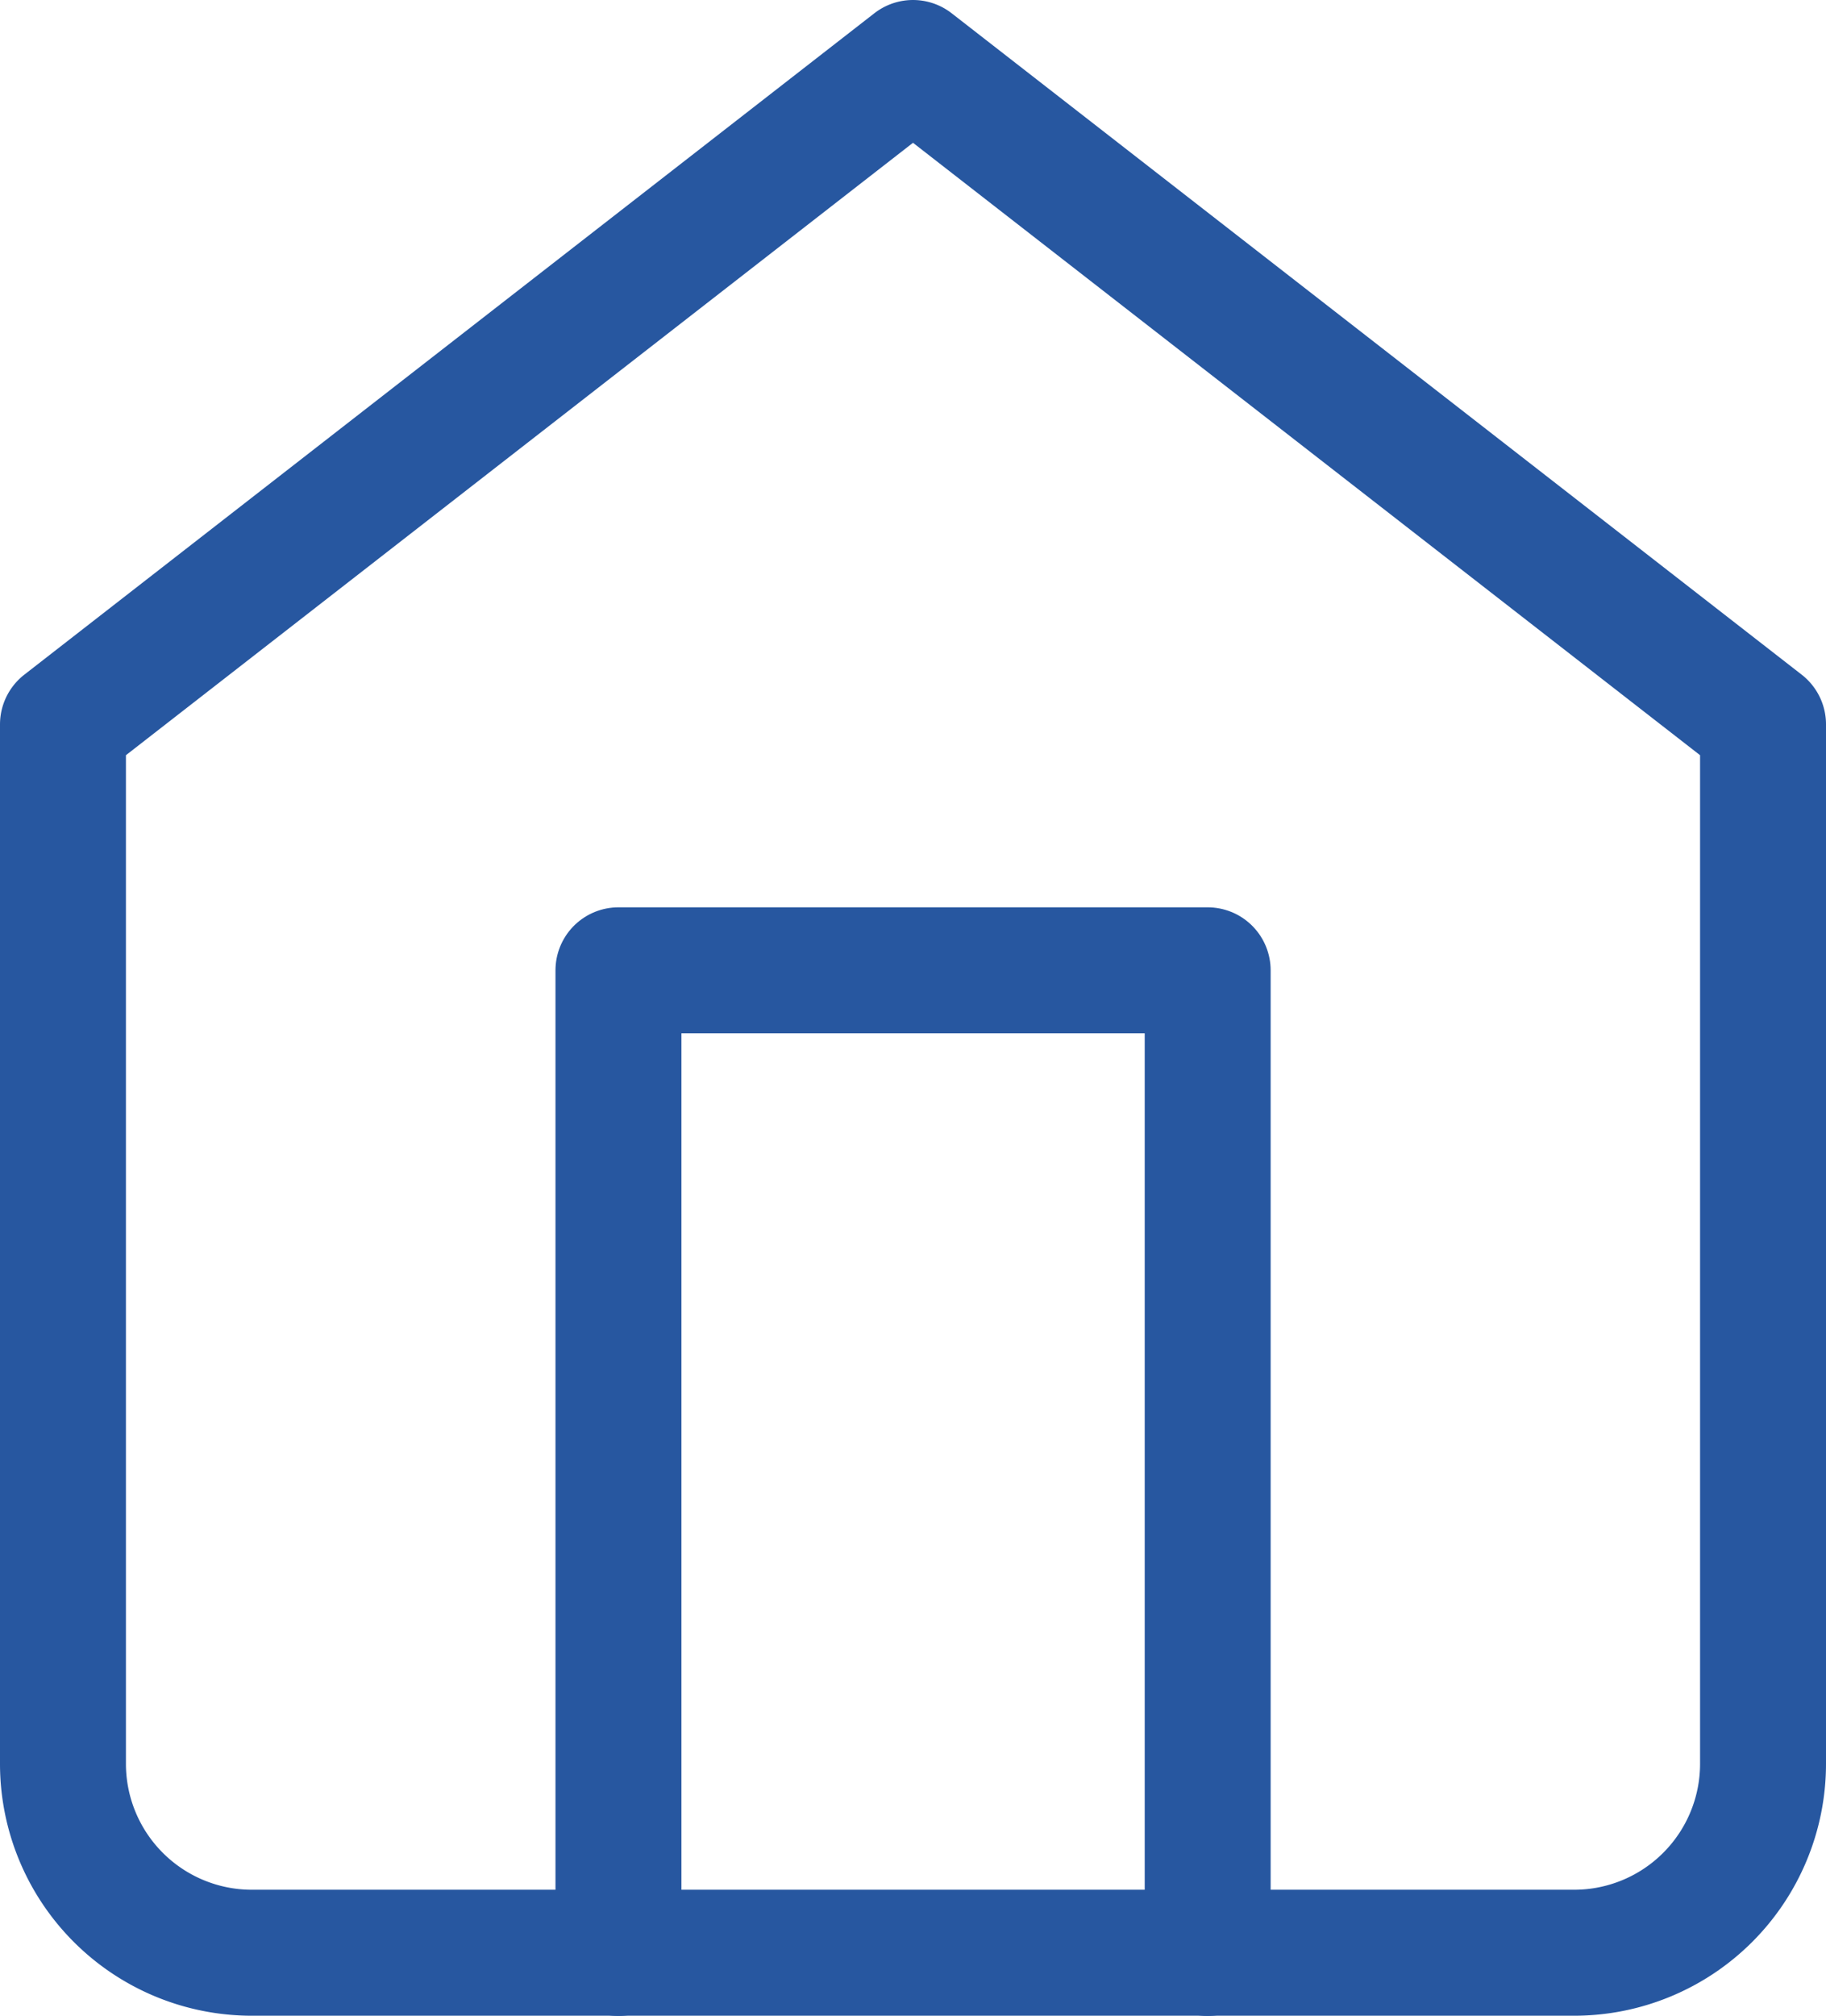 <svg xmlns="http://www.w3.org/2000/svg" width="14.5" height="16" viewBox="0 0 14.5 16">
  <g id="Icon_feather-home" data-name="Icon feather-home" transform="translate(-4 -2.5)">
    <path id="パス_63174" data-name="パス 63174" d="M4.5,8.25,11.25,3,18,8.25V16.5A1.5,1.5,0,0,1,16.5,18H6a1.5,1.5,0,0,1-1.5-1.5Z" transform="translate(0)" fill="none" stroke="#2757a0" stroke-linecap="round" stroke-linejoin="round" stroke-width="1"/>
    <path id="パス_63175" data-name="パス 63175" d="M13.5,25.8V18h4.679v7.8" transform="translate(-4.589 -7.798)" fill="none" stroke="#2757a0" stroke-linecap="round" stroke-linejoin="round" stroke-width="1"/>
  </g>
</svg>
